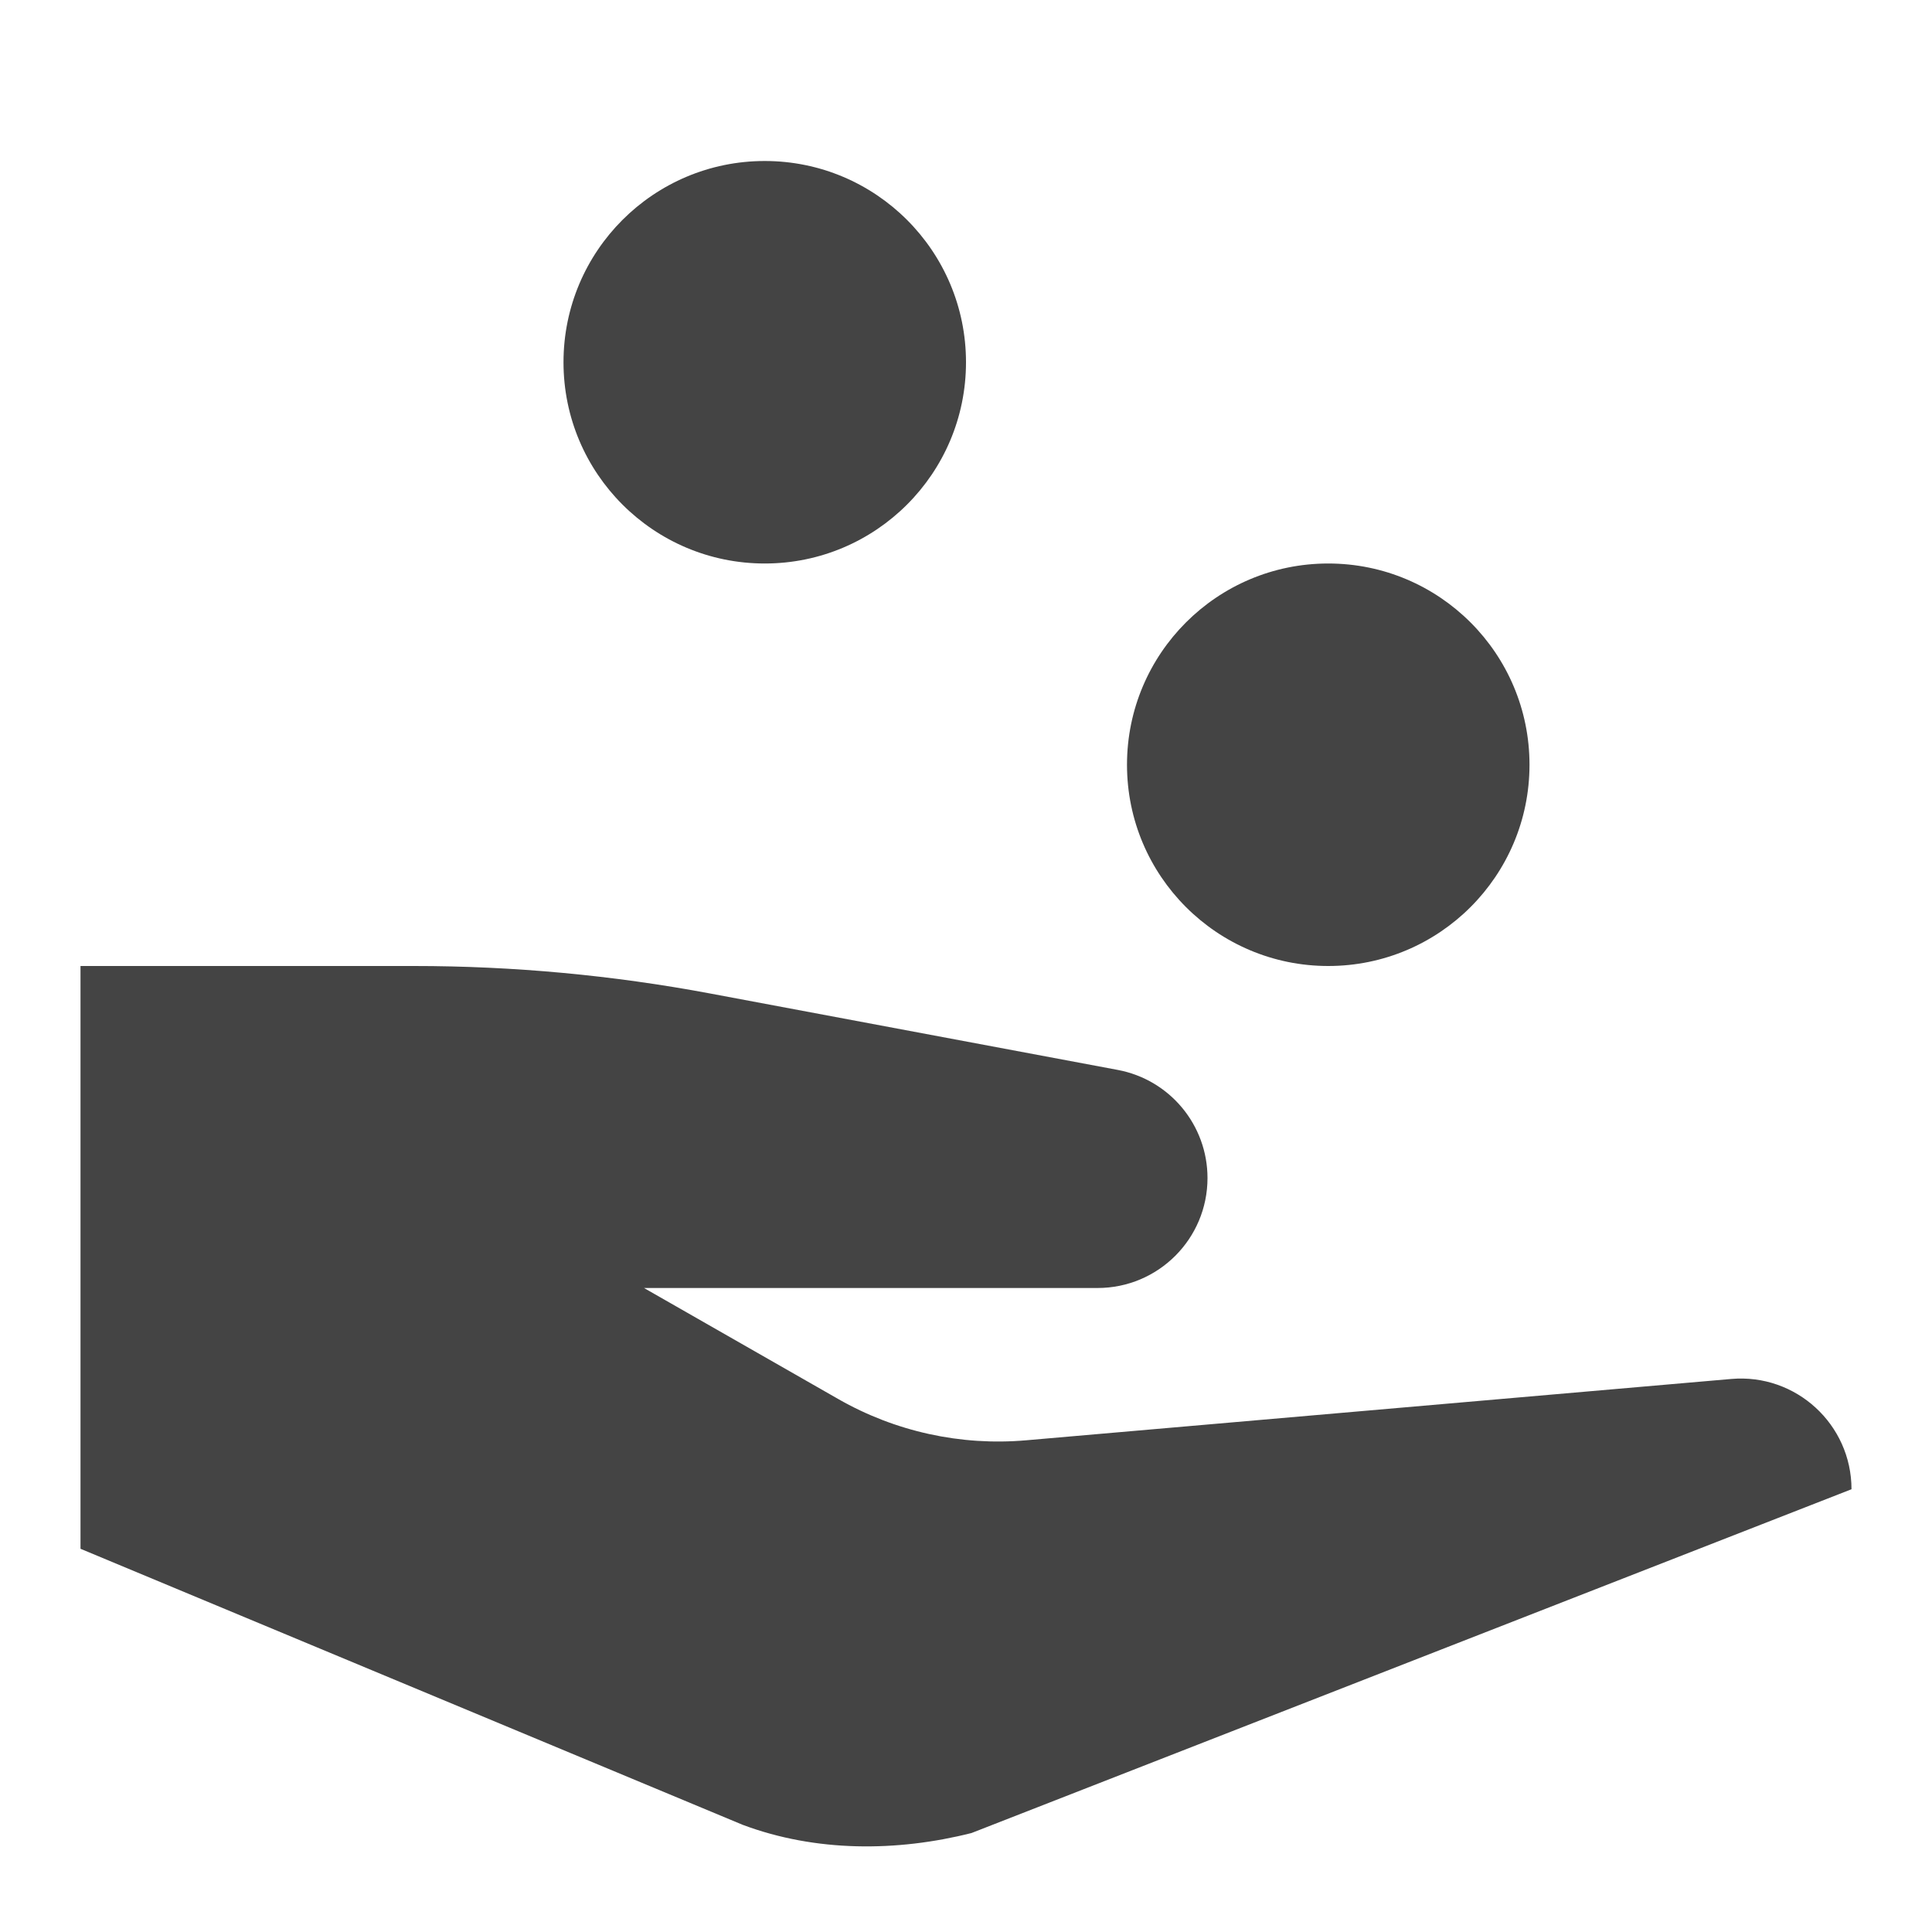 <svg version="1.1" xmlns="http://www.w3.org/2000/svg" xmlns:xlink="http://www.w3.org/1999/xlink" x="0px" y="0px" viewBox="0 0 48 48" xml:space="preserve" width="48" height="48"><g class="nc-icon-wrapper" fill="#444444"><circle data-color="color-2" fill="#444444" cx="33" cy="19" r="5"></circle> <circle data-color="color-2" fill="#444444" cx="19" cy="9" r="5"></circle> <path fill="#444444" d="M43.012,34.26l-17.521,1.524c-1.622,0.141-3.249-0.216-4.662-1.024L16,32h11.268 C28.777,32,30,30.777,30,29.268v0c0-1.315-0.936-2.443-2.229-2.686l-10.117-1.897C15.223,24.229,12.755,24,10.282,24H2v14.479 l16.449,6.857c1.821,0.683,3.835,0.673,5.688,0.205L46,37v0C46,35.387,44.618,34.12,43.012,34.26z"></path></g></svg>
